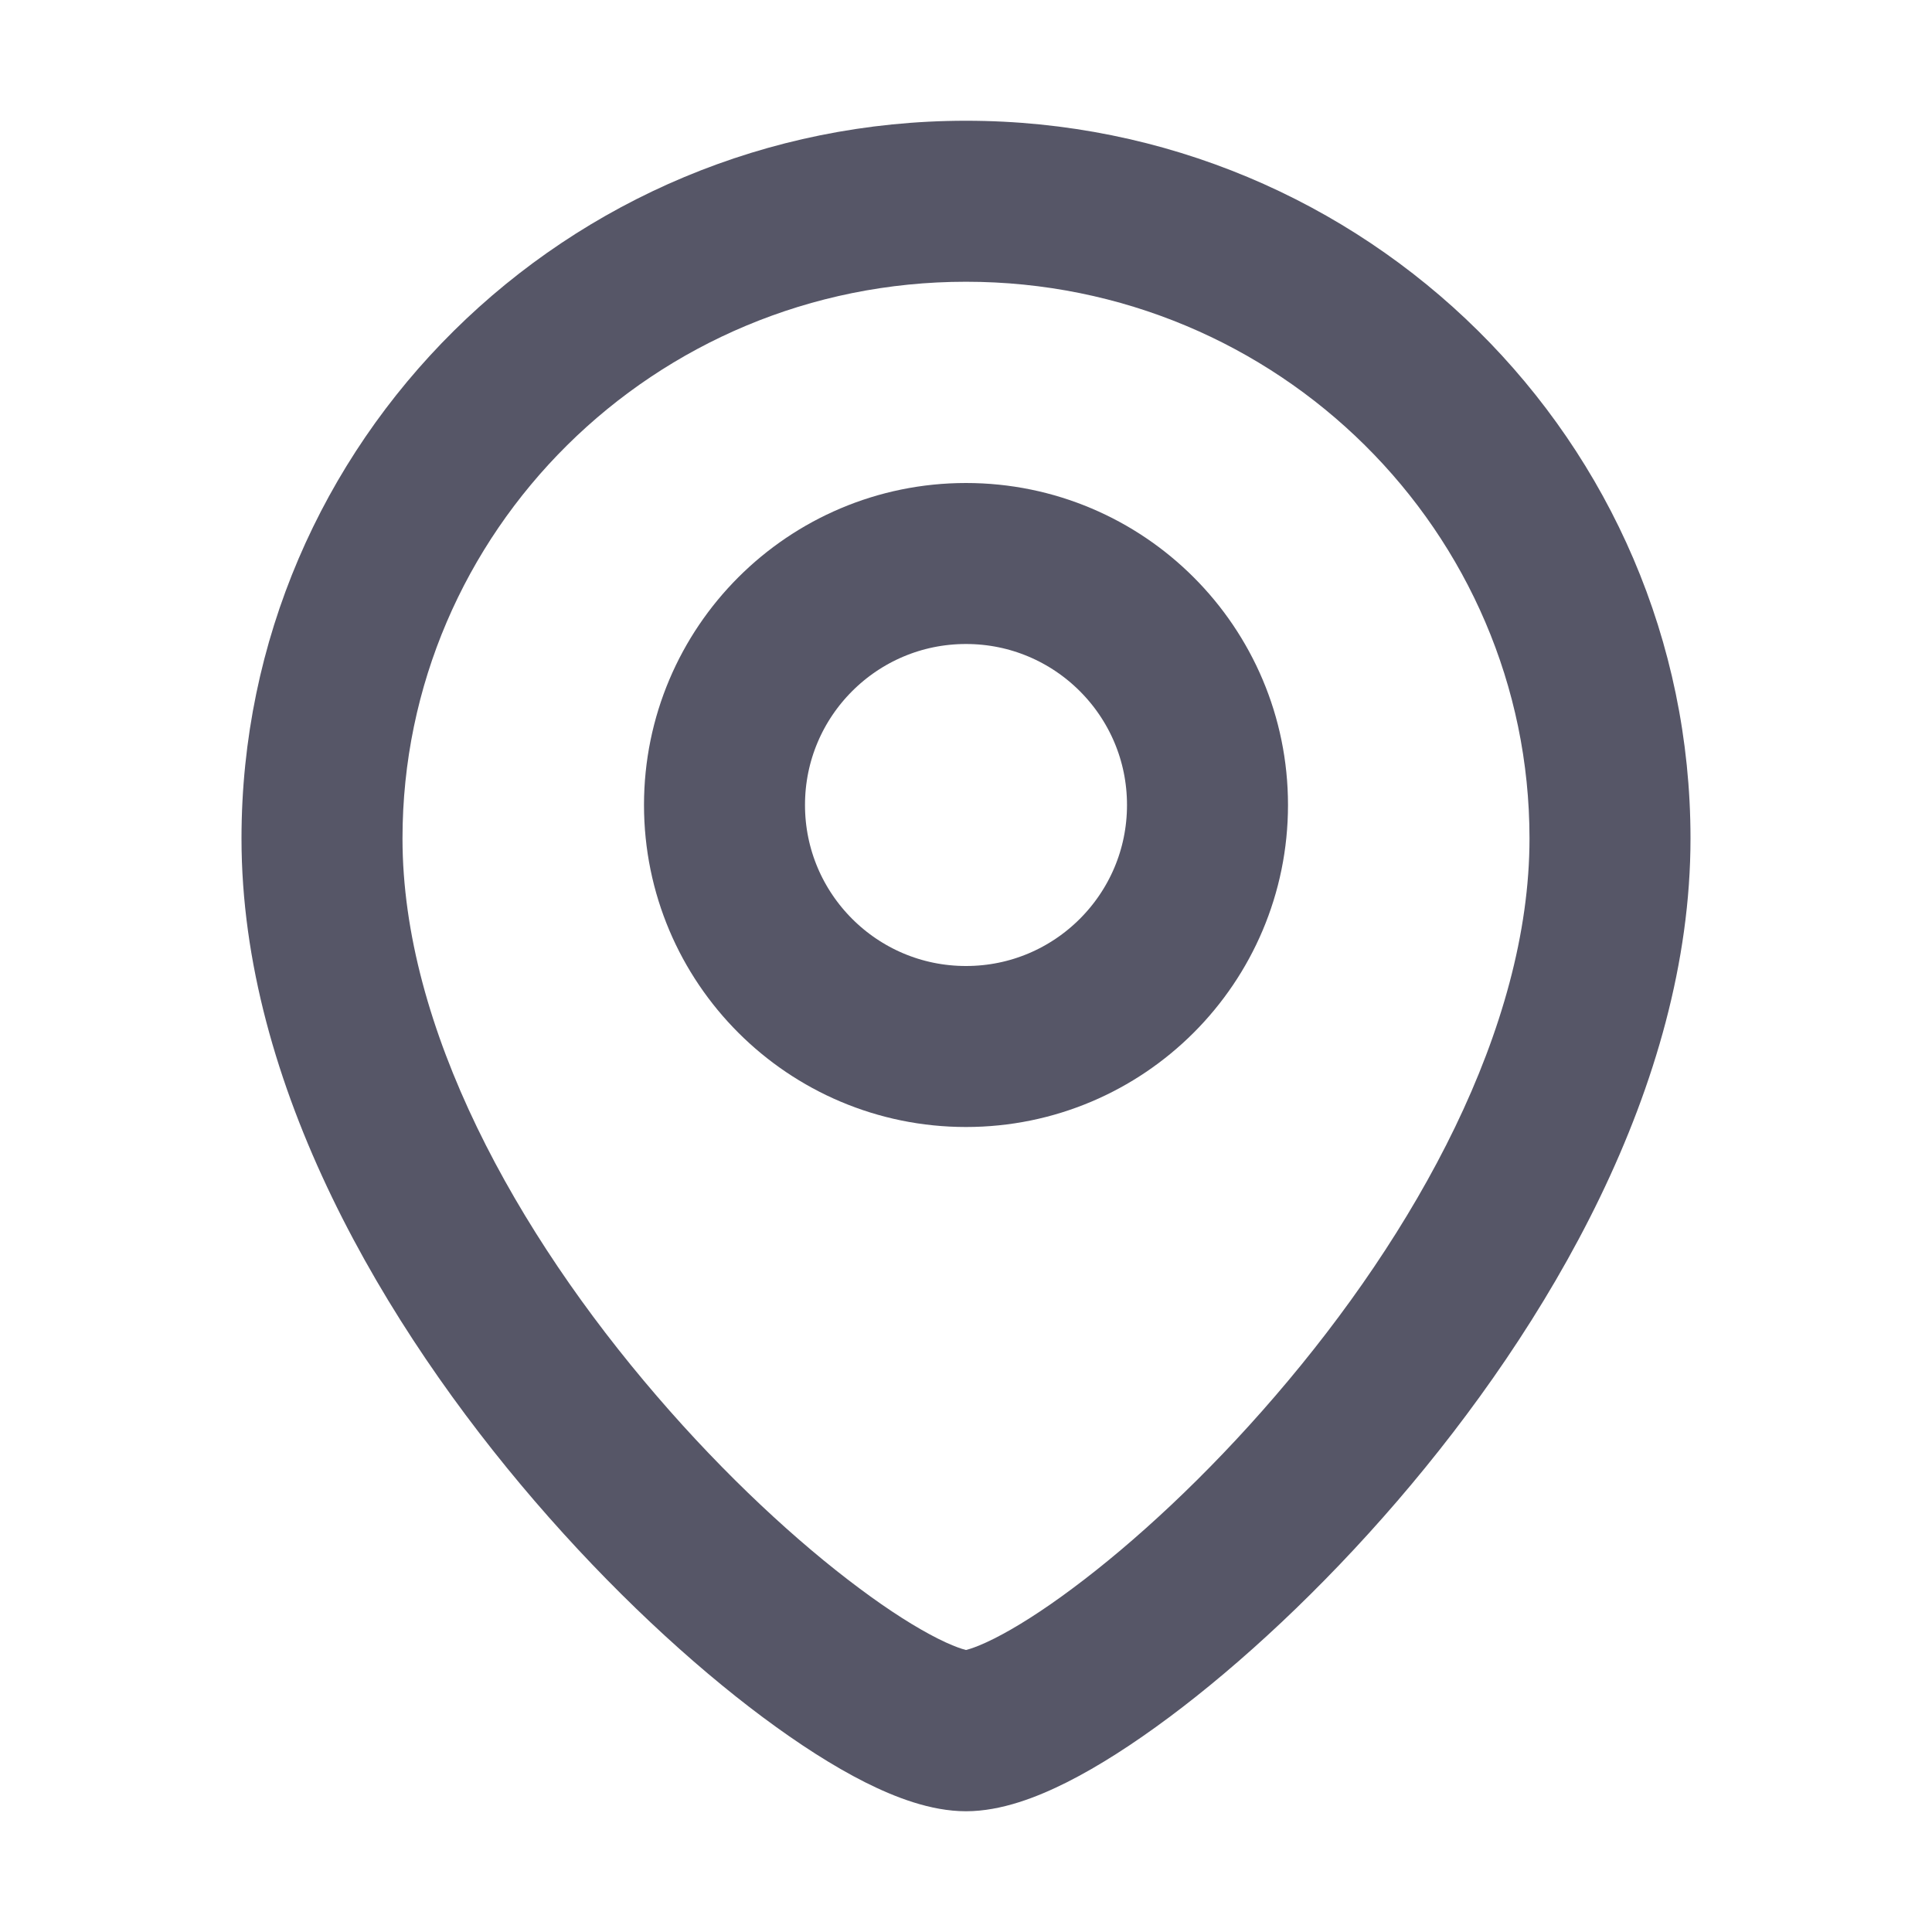 <svg width="18" height="18" viewBox="0 0 18 18" fill="none" xmlns="http://www.w3.org/2000/svg">
<path d="M14.25 7.812C14.25 9.58 13.189 11.487 11.881 13.006C11.239 13.753 10.566 14.372 9.995 14.797C9.709 15.011 9.461 15.166 9.265 15.265C9.045 15.376 8.969 15.375 9 15.375V16.875C9.331 16.875 9.667 16.742 9.94 16.605C10.236 16.456 10.559 16.248 10.892 16C11.559 15.503 12.311 14.807 13.019 13.984C14.411 12.366 15.75 10.116 15.75 7.812H14.25ZM9 15.375C9.031 15.375 8.955 15.376 8.735 15.265C8.539 15.166 8.291 15.011 8.005 14.797C7.434 14.372 6.761 13.753 6.119 13.006C4.811 11.487 3.75 9.58 3.75 7.812H2.25C2.25 10.116 3.589 12.366 4.981 13.984C5.689 14.807 6.441 15.503 7.108 16C7.441 16.248 7.764 16.456 8.06 16.605C8.333 16.742 8.669 16.875 9 16.875V15.375ZM3.75 7.812C3.75 4.955 6.093 2.625 9 2.625V1.125C5.279 1.125 2.25 4.112 2.25 7.812H3.75ZM9 2.625C11.907 2.625 14.25 4.955 14.25 7.812H15.75C15.75 4.112 12.72 1.125 9 1.125V2.625Z" fill="#565667"/>
<circle r="2.25" transform="matrix(-1 0 0 1 9 7.5)" stroke="#565667" stroke-width="1.5"/>
</svg>

